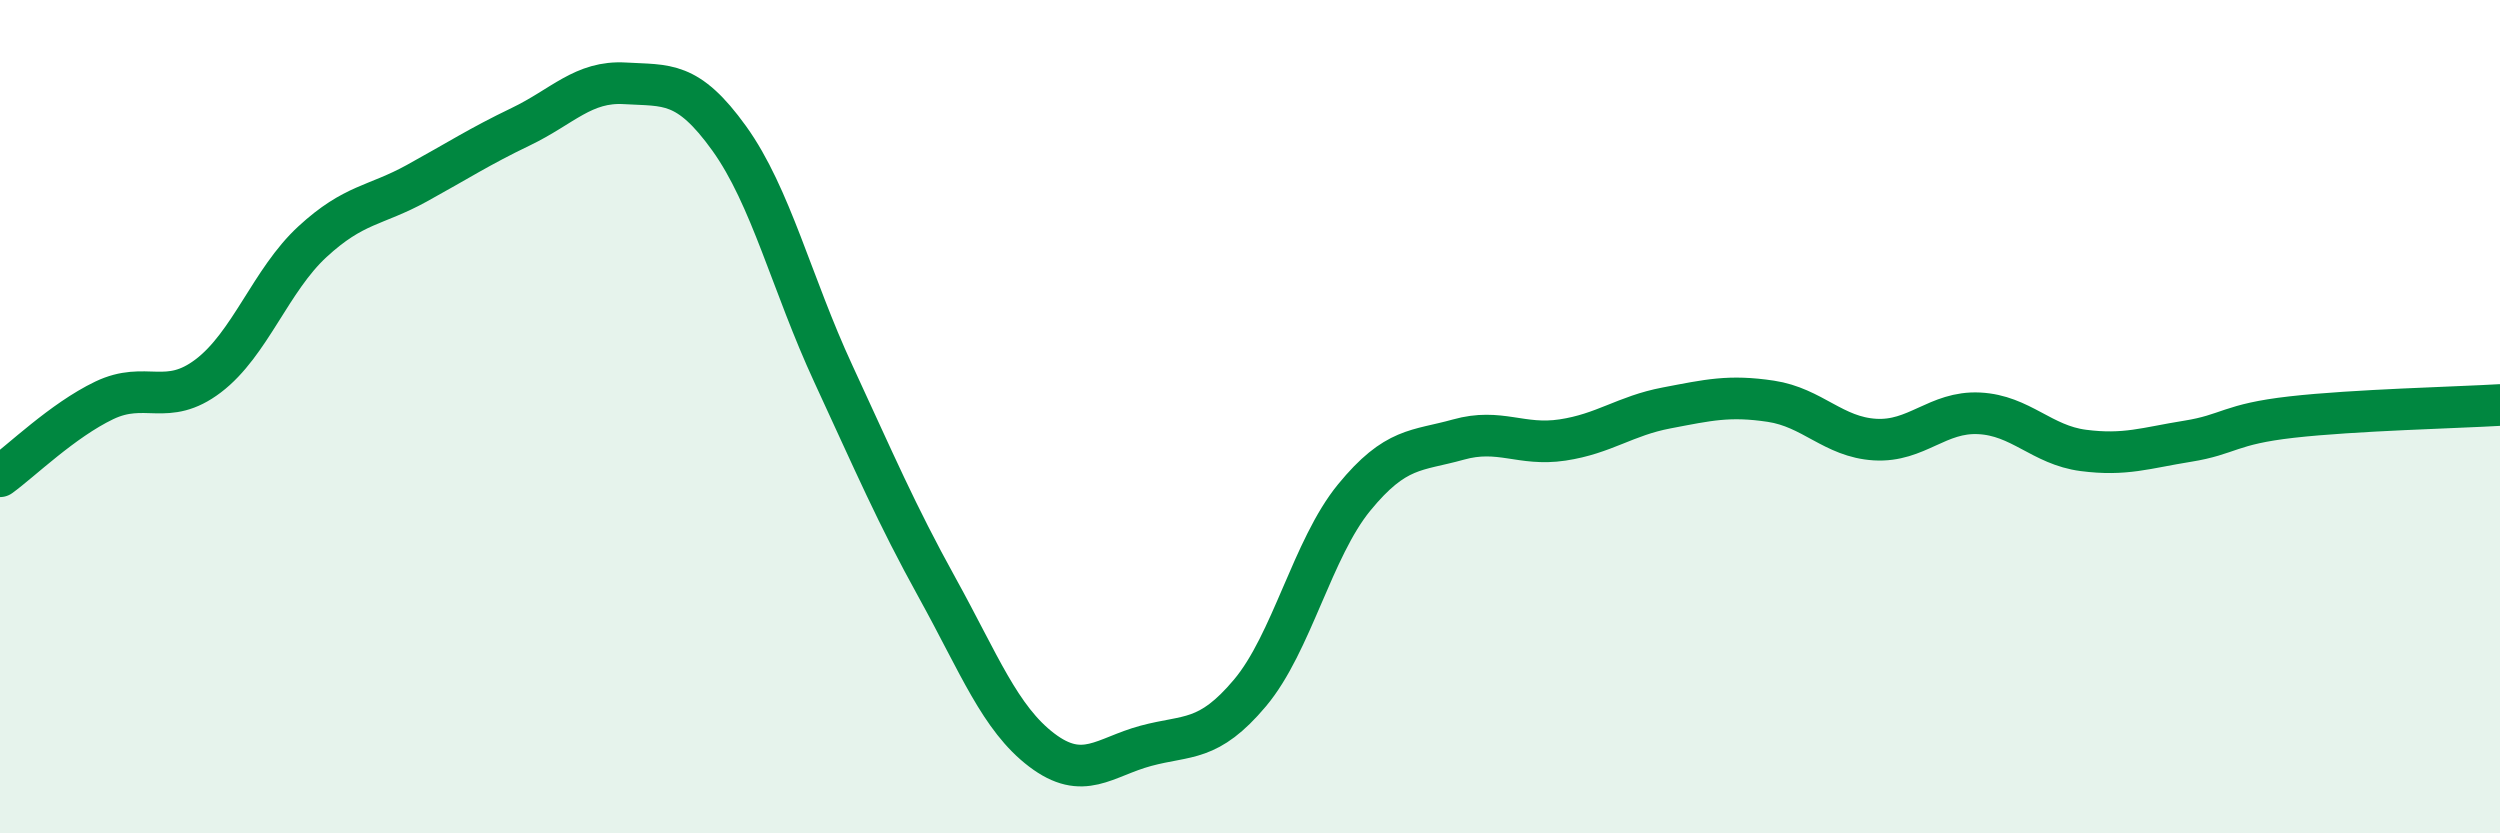 
    <svg width="60" height="20" viewBox="0 0 60 20" xmlns="http://www.w3.org/2000/svg">
      <path
        d="M 0,11.43 C 0.5,11.07 1.5,10.09 2.5,9.61 C 3.5,9.13 4,9.78 5,9.02 C 6,8.26 6.5,6.72 7.5,5.8 C 8.5,4.88 9,4.95 10,4.4 C 11,3.85 11.5,3.52 12.5,3.04 C 13.5,2.56 14,1.94 15,2 C 16,2.06 16.5,1.93 17.5,3.32 C 18.5,4.71 19,6.81 20,8.97 C 21,11.13 21.5,12.31 22.5,14.12 C 23.5,15.93 24,17.24 25,18 C 26,18.76 26.5,18.17 27.5,17.9 C 28.5,17.63 29,17.82 30,16.63 C 31,15.44 31.5,13.16 32.5,11.94 C 33.5,10.72 34,10.83 35,10.55 C 36,10.27 36.5,10.71 37.5,10.56 C 38.5,10.41 39,9.98 40,9.79 C 41,9.6 41.5,9.48 42.5,9.63 C 43.5,9.78 44,10.49 45,10.55 C 46,10.61 46.5,9.87 47.5,9.92 C 48.5,9.97 49,10.68 50,10.81 C 51,10.94 51.5,10.75 52.5,10.59 C 53.5,10.43 53.5,10.18 55,10.01 C 56.5,9.84 59,9.78 60,9.72L60 20L0 20Z"
        fill="#008740"
        opacity="0.1"
        stroke-linecap="round"
        stroke-linejoin="round"
      />
      <path
        d="M 0,11.43 C 0.5,11.07 1.5,10.09 2.5,9.61 C 3.5,9.13 4,9.78 5,9.02 C 6,8.26 6.5,6.72 7.5,5.8 C 8.5,4.88 9,4.95 10,4.4 C 11,3.85 11.5,3.52 12.5,3.04 C 13.5,2.56 14,1.94 15,2 C 16,2.06 16.5,1.93 17.5,3.32 C 18.5,4.71 19,6.81 20,8.97 C 21,11.13 21.5,12.31 22.5,14.12 C 23.5,15.93 24,17.24 25,18 C 26,18.76 26.5,18.17 27.5,17.9 C 28.5,17.63 29,17.82 30,16.63 C 31,15.44 31.5,13.16 32.5,11.94 C 33.5,10.72 34,10.83 35,10.55 C 36,10.27 36.5,10.71 37.5,10.56 C 38.5,10.41 39,9.98 40,9.79 C 41,9.6 41.5,9.48 42.5,9.63 C 43.5,9.78 44,10.49 45,10.55 C 46,10.61 46.5,9.87 47.5,9.92 C 48.5,9.97 49,10.68 50,10.81 C 51,10.94 51.5,10.75 52.5,10.59 C 53.5,10.43 53.5,10.18 55,10.01 C 56.5,9.84 59,9.78 60,9.72"
        stroke="#008740"
        stroke-width="1"
        fill="none"
        stroke-linecap="round"
        stroke-linejoin="round"
      />
    </svg>
  